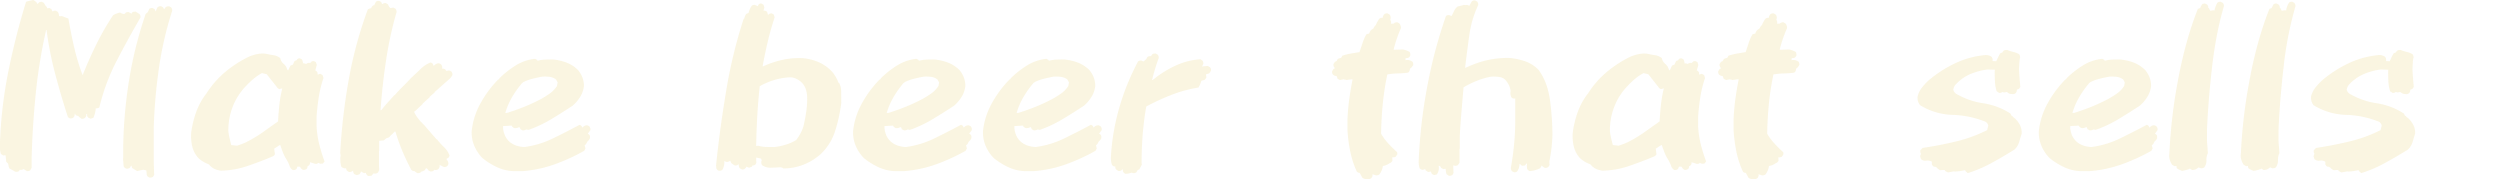<svg xmlns="http://www.w3.org/2000/svg" width="2257.355" height="161.782" viewBox="0 0 2257.355 161.782">
  <g id="グループ_418" data-name="グループ 418" transform="translate(-5462.645 -11752.684)">
    <rect id="長方形_373" data-name="長方形 373" width="2257" height="161" transform="translate(5463 11753)" fill="none"/>
    <path id="パス_1917" data-name="パス 1917" d="M142.631,3.018a4.5,4.5,0,0,1-2.414-2.012l-.4-4.426-2.615-.6a42.223,42.223,0,0,0-5.633,1.207l-4.627-2.816-.6-2.012h-.4l-1.006,1.811a4.5,4.5,0,0,1-3.219.8,4.5,4.5,0,0,1-2.414-2.012l-.6-7.242.2-.2V-26.152a422.309,422.309,0,0,1,5.532-60.15,356.421,356.421,0,0,1,14.786-58.541l1.811-1.408,1.408-3.018a3.848,3.848,0,0,1,3.018-.8l1.811,1.006.8,1.811h.4a8.848,8.848,0,0,1,1.609-3.621,3.848,3.848,0,0,1,3.018-.8l1.811,1.006.8,1.609h.4a4.332,4.332,0,0,1,2.213-2.414l2.012-.2,1.811,1.006a4.554,4.554,0,0,1,1.006,3.018,314.878,314.878,0,0,0-12.07,52.3,480.174,480.174,0,0,0-4.627,53.512v30.578L146.855.6,145.85,2.213A4.5,4.5,0,0,1,142.631,3.018ZM21.525-2.213Q18.91-3.822,16.094-5.23a14.959,14.959,0,0,1-1.006-4.225l-1.811-1.811-.6-5.834h-.6l-1.408.2L8.449-18.307a16.78,16.78,0,0,1-.8-5.331v-5.733a396.641,396.641,0,0,1,7.645-63.973,643.087,643.087,0,0,1,15.893-62.363,53.268,53.268,0,0,1,6.639-1.609l2.615,1.811.8,1.609h.4l1.811-1.609,2.012-.2,1.811,1.006,1.408,2.414,1.408,1.609v.8h.6l1.609-.2,1.811,1.006.8,2.012h.4a3.641,3.641,0,0,1,2.615-.6l1.811,1.006a6.19,6.19,0,0,1,1.207,3.822l1.006.2,1.609-.2q2.816,1.207,5.834,2.213,2.213,12.875,5.13,25.649a192.164,192.164,0,0,0,7.544,25.046h.4q5.633-14.082,12.271-27.561a231.565,231.565,0,0,1,15.088-26.152,27.268,27.268,0,0,1,6.236-2.414,7.338,7.338,0,0,0,3.822,1.408l1.811-1.609,2.012-.2,1.811,1.006.8.6a2.482,2.482,0,0,1,1.811-1.811l2.012-.2,3.42,2.213a4.554,4.554,0,0,1,1.006,3.018q-11.266,19.313-21.626,39.329A183.575,183.575,0,0,0,97.367-60.352a4.5,4.5,0,0,1-3.219.8,26.517,26.517,0,0,1-2.213,8.65l-2.615.8L87.107-51.3a3.848,3.848,0,0,1-.8-3.018h-.8A3.5,3.5,0,0,1,84.09-50.7a4.015,4.015,0,0,1-2.816.6L79.061-51.7l-.8-1.006a3.292,3.292,0,0,1-2.414-1.006l-.4-.8h-.4A3.779,3.779,0,0,1,74.031-51.3a3.83,3.83,0,0,1-3.42.8L69-51.5Q62.766-70.611,57.535-90.326a312.043,312.043,0,0,1-7.846-39.832h-.4a473.393,473.393,0,0,0-9.354,57.233q-2.917,28.868-3.722,57.837v9.254L35-3.621a3.848,3.848,0,0,1-3.018.8L29.975-4.023l-.8-.6-2.414.8-1.207-.2-.8,1.207A5.173,5.173,0,0,1,21.525-2.213Zm185.48-1.006a21.419,21.419,0,0,1-5.23-1.408,13.69,13.69,0,0,1-4.426-3.018l-1.006-1.207a36.972,36.972,0,0,1-4.929-2.313,25.17,25.17,0,0,1-4.526-3.319,23.5,23.5,0,0,1-5.633-10.461,41.107,41.107,0,0,1-1.006-12.271,88.278,88.278,0,0,1,4.526-18.91,59.507,59.507,0,0,1,9.354-16.9,83.346,83.346,0,0,1,16.9-19.312,103.574,103.574,0,0,1,21.525-13.881,42.061,42.061,0,0,1,7.142-2.213,24.777,24.777,0,0,1,7.745-.4q3.42.8,6.94,1.308a13.084,13.084,0,0,1,6.337,2.716,8.848,8.848,0,0,0,3.42,5.432l1.609,1.811,1.609,3.621h.6l2.012-4.225,2.213-.8,1.408-3.219,2.012-.8.4-.8a2.975,2.975,0,0,1,2.615-.8l1.811,1.006.8,2.615-.2.8a7.579,7.579,0,0,1,3.018.6,4.554,4.554,0,0,1,3.018-1.006l.6.2,1.609-1.609,1.811-.2,1.811,1.006.8,2.615L292.3-93.746a3.7,3.7,0,0,1,2.012,2.012l.2,1.811h.4a2.461,2.461,0,0,1,2.213-.6l1.811,1.006.8,2.615a102.79,102.79,0,0,0-4.225,17.1q-1.408,8.852-2.012,17.9v8.65a90.213,90.213,0,0,0,1.911,14.183,147.135,147.135,0,0,0,5.331,17.6l-1.609,1.811-2.213.2-1.811-.8a3.344,3.344,0,0,1-3.219.8q-2.213-.8-4.426-1.408a2.889,2.889,0,0,1-1.006,3.018l-1.207.8a2.633,2.633,0,0,1-1.207,2.615l-2.012.6a3.674,3.674,0,0,1-2.615-1.609L278.422-6.84h-2.414A3.292,3.292,0,0,1,275-4.426a4.408,4.408,0,0,1-3.018.6,6.421,6.421,0,0,1-2.816-3.621,32.585,32.585,0,0,0-3.42-6.84q-2.012-3.018-5.029-12.07h-.4l-5.029,3.219v.6l.6,4.426a3.7,3.7,0,0,1-2.012,2.012q-11.467,4.828-23.034,8.751A77.746,77.746,0,0,1,207.006-3.219Zm24.141-26.354a114.042,114.042,0,0,0,14.082-8.55q6.639-4.728,13.479-9.556.4-7.645,1.207-15.088a108.61,108.61,0,0,1,2.615-14.686h-.6l-1.811.6a3.477,3.477,0,0,1-2.414-1.811l-9.254-11.668a38.935,38.935,0,0,1-4.225-1.006A42.619,42.619,0,0,0,236.88-86.4a74.727,74.727,0,0,0-6.739,6.337,56.138,56.138,0,0,0-12.372,19.111,58.516,58.516,0,0,0-3.923,22.33,60.4,60.4,0,0,0,1.106,6.236q.7,3.018,1.509,6.035l5.23.6q2.414-.8,4.828-1.71A36.171,36.171,0,0,0,231.146-29.572ZM340.383,1.609A3.62,3.62,0,0,1,338.17-.6v-.6h-.6l-1.207.2-2.012-1.006-.8-.6A4.367,4.367,0,0,1,331.934.2L329.52.8,327.508-.2A4.266,4.266,0,0,1,326.5-3.018h-.4a4.364,4.364,0,0,1-3.42,1.006L320.668-3.42l-.6-2.012A4.4,4.4,0,0,1,315.84-6.84a23.751,23.751,0,0,1-.8-8.852l.2-1.006-.4-2.615A546.04,546.04,0,0,1,322.479-85.1a370.1,370.1,0,0,1,17.3-63.771,8.032,8.032,0,0,1,3.018-1.006,4.254,4.254,0,0,1,2.414-2.816h.4l1.408-3.018a3.848,3.848,0,0,1,3.018-.8l1.811,1.006.8,1.811h.4a3.848,3.848,0,0,1,3.018-.8l1.811,1.006,1.006,2.012,1.207,1.408h.6l2.213-.4,1.811,1.006a4.554,4.554,0,0,1,1.006,3.018,341.517,341.517,0,0,0-9.556,44.057q-3.319,22.33-4.929,44.66h.4v-.2h.4q2.615-3.42,5.633-6.739t6.035-6.739h.4q3.219-3.822,7.041-7.544t7.443-7.745q4.225-3.822,8.55-8.047a28.574,28.574,0,0,1,9.354-6.236l1.811,1.006.8,2.012h.4a5.716,5.716,0,0,1,4.627-2.213l1.811,1.006a4.554,4.554,0,0,1,1.006,3.018l-.2.8a4.067,4.067,0,0,1,3.219,1.006l.6,1.006h.6l2.213-.4,1.811,1.006a4.554,4.554,0,0,1,1.006,3.018A12.419,12.419,0,0,1,412.4-85.1L400.131-74.232v.4L395.5-69.807v.4l-6.236,5.633v.4l-6.639,6.236h-.4l-.2.6h-.4v.4A28.036,28.036,0,0,0,384.54-51.2a57.848,57.848,0,0,0,3.722,4.526h.4l1.006,1.609h.4L401.74-31.584h.4a69.543,69.543,0,0,0,6.438,7.142,19.3,19.3,0,0,1,5.029,7.745L412.6-14.887l-1.609.8v1.408h.4A4.338,4.338,0,0,1,412.4-8.852a3.62,3.62,0,0,1-2.213,2.213l-1.609.2-4.023-2.012a3.888,3.888,0,0,1-1.207,3.822,3.533,3.533,0,0,1-2.816.8l-.6-.2a3.664,3.664,0,0,1-4.023,1.408L394.3-3.621a3.008,3.008,0,0,0-2.012-1.811l-1.006,1.811a26.07,26.07,0,0,1-3.42,1.408l-.2.4a4.5,4.5,0,0,1-3.219.8l-2.213-1.408v-.4a3.523,3.523,0,0,1-3.219-1.207q-4.426-8.248-8.047-16.9a170.176,170.176,0,0,1-6.236-17.5l-.6-.2L361.3-35.607h-.4l-1.811,2.213a23.626,23.626,0,0,1-2.816,1.006l-2.012,1.811-4.225.4v9.053l-.2.2V-8.248l.2,4.627-1.207,2.213a4.5,4.5,0,0,1-3.219.8l-.6-.2L343,1.408ZM470.742-2.816a38.438,38.438,0,0,1-14.484-3.621,64.568,64.568,0,0,1-12.875-8.047l-.8-.8a35.771,35.771,0,0,1-6.84-10.763,31.1,31.1,0,0,1-2.213-12.774,66.081,66.081,0,0,1,7.946-25.146A98.667,98.667,0,0,1,457.465-85.5l.6-.2.8-1.207a85.083,85.083,0,0,1,14.686-11.467,40.812,40.812,0,0,1,17.3-5.834l1.811,1.006.2.6h.8a28.131,28.131,0,0,1,6.438-.905q3.42-.1,6.84-.1a46.735,46.735,0,0,1,12.271,2.816,29.464,29.464,0,0,1,10.461,6.84,23.863,23.863,0,0,1,3.923,6.739,21.492,21.492,0,0,1,1.308,7.544,23.427,23.427,0,0,1-3.219,9.556,36.525,36.525,0,0,1-6.84,8.147Q515.4-55.725,505.545-49.79a112.4,112.4,0,0,1-20.721,9.757l-2.012-.4a4.855,4.855,0,0,1-3.42.8l-1.811-1.006-.8-1.811h-.6a7.271,7.271,0,0,1-4.225.8l-1.811-1.207-.4-1.006H468.73l-6.84.4v2.012A22.228,22.228,0,0,0,463.7-34.7a16.759,16.759,0,0,0,4.426,5.733,18.8,18.8,0,0,0,6.035,3.219A28.068,28.068,0,0,0,481-24.543a84.249,84.249,0,0,0,26.052-7.846q12.372-6.035,24.04-12.271l1.609,1.006.6,1.408h.4a4.755,4.755,0,0,1,4.627-1.811l1.408.8a4.364,4.364,0,0,1,1.006,3.42l-1.609,2.213-.8,1.006a3.7,3.7,0,0,1,2.012,2.012v2.213l-1.006,1.609-1.408,1.408-1.006,2.012-1.408,1.408.8,2.615-1.207,2.213A173.387,173.387,0,0,1,508.462-8.952a111.5,111.5,0,0,1-28.667,6.136ZM496.291-68a80.616,80.616,0,0,0,7.846-4.929,24.674,24.674,0,0,0,6.438-6.739l.6-3.219L509.77-85.5a11.817,11.817,0,0,0-5.834-2.414,36.267,36.267,0,0,0-6.639-.2q-4.426.8-8.852,1.911A41.147,41.147,0,0,0,480-83.084l-.2.4h-.4a86.884,86.884,0,0,0-9.254,12.875A63.011,63.011,0,0,0,463.9-55.322h1.408q7.846-2.414,15.591-5.532A166.766,166.766,0,0,0,496.291-68ZM656.625-3.219a3.62,3.62,0,0,1-2.213-2.213l-.2-2.414q3.219-31.986,9.053-66.99a442.636,442.636,0,0,1,15.893-65.582l.6-.2a9.231,9.231,0,0,1,1.811-4.225l2.012-.8a19.64,19.64,0,0,1,2.816-6.437,3.848,3.848,0,0,1,3.018-.8l2.414,1.207.8-1.609a2.975,2.975,0,0,1,2.615-.8l1.811,1.006.8,2.615-.8,2.816a4.067,4.067,0,0,1,3.219,1.006l.8,2.615h.4a3.288,3.288,0,0,1,3.018-1.207l1.811,1.006.8,2.615q-3.621,10.863-6.236,21.928t-4.627,22.33h.4a85.762,85.762,0,0,1,17.1-5.834,70.023,70.023,0,0,1,18.508-1.609,45.254,45.254,0,0,1,14.585,3.621,36.909,36.909,0,0,1,12.372,8.852,32.615,32.615,0,0,1,3.219,4.728,39.554,39.554,0,0,1,2.414,5.13l.6.2a16.516,16.516,0,0,1,1.71,7.041q.1,3.822.1,10.863a139.31,139.31,0,0,1-5.935,26.555A48.916,48.916,0,0,1,748.158-17.7a52.235,52.235,0,0,1-15.49,9.254,49.307,49.307,0,0,1-17.7,3.219,4.364,4.364,0,0,0-3.42-1.006l-8.65.4a14.512,14.512,0,0,1-7.041-2.213,4.855,4.855,0,0,1-.8-3.42l.4-1.006-.6-1.609-4.426-1.006v3.018l.2,1.609-.8,1.609A4.266,4.266,0,0,1,687-7.846l-.4,1.006-2.615,1.006L681.57-6.84a4.332,4.332,0,0,1-2.213,2.414l-1.609.2-2.213-1.207a4.855,4.855,0,0,1-.8-3.42h-.4a4.067,4.067,0,0,1-3.219,1.006l-3.219-2.213-.8-2.012h-.4a4.554,4.554,0,0,1-3.018,1.006l-2.012-.8a14.852,14.852,0,0,1-1.811,8.047A5.173,5.173,0,0,1,656.625-3.219Zm69.807-27.561a39.377,39.377,0,0,0,6.639-12.271q4.225-18.105,3.219-28.969-1.006-7.846-5.733-11.668T721-87.51A60.907,60.907,0,0,0,706.817-85.1a64.426,64.426,0,0,0-13.177,5.633q-1.609,15.088-2.313,28.566t-.905,25.348h.4l1.408-.2a27.871,27.871,0,0,0,7.142,1.106q3.722.1,7.544.1a53.686,53.686,0,0,0,10.461-2.213A43,43,0,0,0,726.432-30.779ZM815.148-2.816a38.437,38.437,0,0,1-14.484-3.621,64.569,64.569,0,0,1-12.875-8.047l-.8-.8a35.772,35.772,0,0,1-6.84-10.763,31.1,31.1,0,0,1-2.213-12.774,66.081,66.081,0,0,1,7.946-25.146A98.665,98.665,0,0,1,801.871-85.5l.6-.2.8-1.207a85.082,85.082,0,0,1,14.686-11.467,40.812,40.812,0,0,1,17.3-5.834l1.811,1.006.2.6h.8a28.131,28.131,0,0,1,6.438-.905q3.42-.1,6.84-.1a46.735,46.735,0,0,1,12.271,2.816,29.464,29.464,0,0,1,10.461,6.84,23.863,23.863,0,0,1,3.923,6.739,21.492,21.492,0,0,1,1.308,7.544,23.427,23.427,0,0,1-3.219,9.556,36.525,36.525,0,0,1-6.84,8.147q-9.455,6.236-19.312,12.171a112.4,112.4,0,0,1-20.721,9.757l-2.012-.4a4.855,4.855,0,0,1-3.42.8l-1.811-1.006-.8-1.811h-.6a7.271,7.271,0,0,1-4.225.8l-1.811-1.207-.4-1.006h-1.006l-6.84.4v2.012a22.229,22.229,0,0,0,1.811,6.739,16.759,16.759,0,0,0,4.426,5.733,18.8,18.8,0,0,0,6.035,3.219,28.068,28.068,0,0,0,6.84,1.207,84.249,84.249,0,0,0,26.052-7.846q12.372-6.035,24.04-12.271l1.609,1.006.6,1.408h.4a4.755,4.755,0,0,1,4.627-1.811l1.408.8a4.364,4.364,0,0,1,1.006,3.42l-1.609,2.213-.8,1.006a3.7,3.7,0,0,1,2.012,2.012v2.213l-1.006,1.609-1.408,1.408-1.006,2.012-1.408,1.408.8,2.615-1.207,2.213A173.387,173.387,0,0,1,852.868-8.952,111.5,111.5,0,0,1,824.2-2.816ZM840.7-68a80.609,80.609,0,0,0,7.846-4.929,24.674,24.674,0,0,0,6.438-6.739l.6-3.219L854.176-85.5a11.817,11.817,0,0,0-5.834-2.414,36.267,36.267,0,0,0-6.639-.2q-4.426.8-8.852,1.911a41.148,41.148,0,0,0-8.449,3.118l-.2.4h-.4a86.884,86.884,0,0,0-9.254,12.875,63.011,63.011,0,0,0-6.236,14.484h1.408q7.846-2.414,15.591-5.532A166.774,166.774,0,0,0,840.7-68Zm91.734,65.18a38.437,38.437,0,0,1-14.484-3.621,64.569,64.569,0,0,1-12.875-8.047l-.8-.8a35.772,35.772,0,0,1-6.84-10.763,31.1,31.1,0,0,1-2.213-12.774,66.081,66.081,0,0,1,7.946-25.146A98.665,98.665,0,0,1,919.154-85.5l.6-.2.8-1.207a85.082,85.082,0,0,1,14.686-11.467,40.812,40.812,0,0,1,17.3-5.834l1.811,1.006.2.6h.8a28.131,28.131,0,0,1,6.438-.905q3.42-.1,6.84-.1a46.735,46.735,0,0,1,12.271,2.816,29.464,29.464,0,0,1,10.461,6.84,23.863,23.863,0,0,1,3.923,6.739,21.492,21.492,0,0,1,1.308,7.544,23.427,23.427,0,0,1-3.219,9.556,36.525,36.525,0,0,1-6.84,8.147q-9.455,6.236-19.312,12.171a112.4,112.4,0,0,1-20.721,9.757l-2.012-.4a4.855,4.855,0,0,1-3.42.8l-1.811-1.006-.8-1.811h-.6a7.271,7.271,0,0,1-4.225.8l-1.811-1.207-.4-1.006H930.42l-6.84.4v2.012a22.229,22.229,0,0,0,1.811,6.739,16.759,16.759,0,0,0,4.426,5.733,18.8,18.8,0,0,0,6.035,3.219,28.068,28.068,0,0,0,6.84,1.207,84.249,84.249,0,0,0,26.052-7.846q12.372-6.035,24.04-12.271l1.609,1.006.6,1.408h.4a4.755,4.755,0,0,1,4.627-1.811l1.408.8a4.364,4.364,0,0,1,1.006,3.42l-1.609,2.213-.8,1.006a3.7,3.7,0,0,1,2.012,2.012v2.213l-1.006,1.609-1.408,1.408-1.006,2.012-1.408,1.408.8,2.615-1.207,2.213A173.387,173.387,0,0,1,970.151-8.952a111.5,111.5,0,0,1-28.667,6.136ZM957.98-68a80.609,80.609,0,0,0,7.846-4.929,24.674,24.674,0,0,0,6.438-6.739l.6-3.219L971.459-85.5a11.817,11.817,0,0,0-5.834-2.414,36.267,36.267,0,0,0-6.639-.2q-4.426.8-8.852,1.911a41.148,41.148,0,0,0-8.449,3.118l-.2.4h-.4a86.884,86.884,0,0,0-9.254,12.875,63.011,63.011,0,0,0-6.236,14.484H927q7.846-2.414,15.591-5.532A166.774,166.774,0,0,0,957.98-68ZM1023.965-.4a3.627,3.627,0,0,1-2.414-2.414V-4.426h-.4a3.724,3.724,0,0,1-3.822,1.408l-2.012-1.408a3.641,3.641,0,0,1-.6-2.615,3.159,3.159,0,0,1-3.018-1.408,20.89,20.89,0,0,1-1.006-6.639,199.7,199.7,0,0,1,7.544-44.761,213.88,213.88,0,0,1,17-41.944,3.848,3.848,0,0,1,3.018-.8l2.012.8,2.414-2.213,1.006-1.811a4.855,4.855,0,0,1,3.42-.8,3.045,3.045,0,0,1,2.012-2.213l2.012-.2,1.811,1.006a4.555,4.555,0,0,1,1.006,3.018q-1.811,4.828-3.319,9.857T1047.9-85.1h.6a94.475,94.475,0,0,1,20.218-12.774,63.6,63.6,0,0,1,22.833-5.935l1.811,1.207a3.848,3.848,0,0,1,.8,3.018l-.8,1.609-.4.6h1.006l4.225-.4,2.012,1.207a3.525,3.525,0,0,1,.8,3.219l-1.408,2.213-3.018,1.006v.4l.4,2.414-1.408,2.012-3.219,1.006a20.111,20.111,0,0,1-2.615,6.035,118.909,118.909,0,0,0-24.141,6.538,207.327,207.327,0,0,0-22.934,10.562q-2.213,12.473-3.219,25.146t-1.006,25.549l.2,1.811-2.213,4.225-1.609.8-1.006,1.811a4.5,4.5,0,0,1-3.219.8l-1.408-.4A13.463,13.463,0,0,1,1023.965-.4Zm218.473,4.828a6.9,6.9,0,0,1-4.627-1.207L1235.4-1.207a3.244,3.244,0,0,1-2.615-1.207,80.673,80.673,0,0,1-5.935-18.105,140.794,140.794,0,0,1-2.515-19.312v-9.857q.4-9.053,1.609-18t3.018-18h-1.207l-4.225.6-2.615-.6-3.42.6L1215.48-86.1l-1.006-2.615a4.554,4.554,0,0,1-3.018-1.006,4.066,4.066,0,0,1-1.006-3.219l1.207-2.012,1.207-.6v-.4a4.041,4.041,0,0,1-1.207-3.42l1.207-2.012,1.609-.8,1.207-2.012,3.018-1.006,1.006-1.811a53.981,53.981,0,0,1,7.544-1.911q3.923-.7,7.946-1.308,1.408-4.023,2.716-8.147a39.878,39.878,0,0,1,3.521-7.946l2.615-.8a6.481,6.481,0,0,1,1.811-3.219l1.811-1.207,1.408-2.414.8-.6a27.778,27.778,0,0,1,3.219-5.834,3.848,3.848,0,0,1,3.018-.8,5.835,5.835,0,0,1,1.408-3.219,3.848,3.848,0,0,1,3.018-.8l1.811,1.006a4.555,4.555,0,0,1,1.006,3.018l-.4,1.811a4.058,4.058,0,0,1,.8,2.615l-.2.8h2.414a4.042,4.042,0,0,1,3.42-1.207l1.811,1.006a6.684,6.684,0,0,1,1.408,4.225q-2.012,4.627-3.722,9.556t-2.917,9.958h1.609l6.84-.2a19.213,19.213,0,0,1,6.035,2.213,5.173,5.173,0,0,1,.6,3.219,3.62,3.62,0,0,1-2.213,2.213l-2.012.2-.2,1.811a8.055,8.055,0,0,1,6.438,1.408,4.407,4.407,0,0,1,.6,3.018l-1.207,1.811-1.811,1.609a3.693,3.693,0,0,1-1.609,3.42,86.5,86.5,0,0,1-9.354.7,62.243,62.243,0,0,0-9.354.905,241.656,241.656,0,0,0-4.124,26.655q-1.308,13.378-1.509,26.856a47.049,47.049,0,0,0,6.538,8.852q3.923,4.225,7.946,7.846l.2,1.811-1.408,2.213a5.174,5.174,0,0,1-3.219.6v.6l.2,2.213a3.627,3.627,0,0,1-2.414,2.414,15.117,15.117,0,0,1-6.236,2.615A16.149,16.149,0,0,1,1253.1.2a4.5,4.5,0,0,1-3.219.8L1246.863,0a3.724,3.724,0,0,1-1.408,3.822A4.408,4.408,0,0,1,1242.438,4.426Zm73.428-3.018L1313.854,0a14.028,14.028,0,0,1-.8-4.828h-.6l-1.609.2-1.811-1.006-1.207-1.811-1.207-.2A9.746,9.746,0,0,1,1305,.2l-2.414.6L1300.576-.2l-1.006-2.213h-.4l-2.012.4-2.213-1.408-.4-1.207h-.4a3.641,3.641,0,0,1-2.615.6l-2.012-1.207a20.875,20.875,0,0,1-.8-8.248,456.514,456.514,0,0,1,7.443-64.476,431.974,431.974,0,0,1,17.1-64.878,3.848,3.848,0,0,1,3.018-.8l2.012.8q1.207-2.213,2.313-4.627a10.132,10.132,0,0,1,3.319-4.023q2.816-.6,5.633-1.408l1.207.2,1.609-.2,2.012.8,2.213-4.023a3.848,3.848,0,0,1,3.018-.8l1.811,1.006a4.555,4.555,0,0,1,1.006,3.018,94.7,94.7,0,0,0-8.147,27.762q-2.112,15.088-3.722,28.969h.6a96.026,96.026,0,0,1,18.105-6.538,86.475,86.475,0,0,1,20.922-2.313,59.249,59.249,0,0,1,14.484,3.018,30.594,30.594,0,0,1,12.271,7.846q8.248,11.266,10.36,28.164a247.312,247.312,0,0,1,2.112,30.377q-.2,6.236-.905,12.271t-1.911,11.869l.2,3.219-1.006,1.609a3.83,3.83,0,0,1-3.42.8,8,8,0,0,1-2.615-2.012l-1.408,2.414a25.485,25.485,0,0,1-9.455,2.615,4.333,4.333,0,0,1-2.414-2.213l-.2-3.018.2-1.609h-.4l-1.609,1.811-2.615.2-1.811-1.609h-.4a11.275,11.275,0,0,1-2.213,6.84,4.015,4.015,0,0,1-2.816.6L1372.8-2.816a4.147,4.147,0,0,1-.8-3.621q1.811-10.461,2.816-20.922t1.006-21.324V-68.4a3.638,3.638,0,0,1-3.621-1.207l-.8-2.615.2-3.219a16.329,16.329,0,0,0-1.811-5.633,20.684,20.684,0,0,0-3.621-4.828,10.782,10.782,0,0,0-5.633-2.012,35.805,35.805,0,0,0-6.437-.2,65.825,65.825,0,0,0-12.875,3.722,91.5,91.5,0,0,0-12.07,5.935q-.8,9.254-1.911,22.33T1325.723-33.6v10.662l-.2.2v12.271l-1.408,2.213a4.408,4.408,0,0,1-3.018.6l-1.207-.4v2.615l.2,4.426L1319.084.6A4.5,4.5,0,0,1,1315.865,1.408Zm138.607-4.627a21.42,21.42,0,0,1-5.23-1.408,13.69,13.69,0,0,1-4.426-3.018l-1.006-1.207a36.972,36.972,0,0,1-4.929-2.313,25.167,25.167,0,0,1-4.526-3.319,23.5,23.5,0,0,1-5.633-10.461,41.107,41.107,0,0,1-1.006-12.271,88.278,88.278,0,0,1,4.526-18.91,59.507,59.507,0,0,1,9.354-16.9,83.344,83.344,0,0,1,16.9-19.312,103.574,103.574,0,0,1,21.525-13.881,42.061,42.061,0,0,1,7.142-2.213,24.777,24.777,0,0,1,7.745-.4q3.42.8,6.94,1.308a13.084,13.084,0,0,1,6.337,2.716,8.849,8.849,0,0,0,3.42,5.432l1.609,1.811,1.609,3.621h.6l2.012-4.225,2.213-.8,1.408-3.219,2.012-.8.4-.8a2.975,2.975,0,0,1,2.615-.8l1.811,1.006.8,2.615-.2.8a7.579,7.579,0,0,1,3.018.6,4.554,4.554,0,0,1,3.018-1.006l.6.2,1.609-1.609,1.811-.2,1.811,1.006.8,2.615-1.408,4.828a3.7,3.7,0,0,1,2.012,2.012l.2,1.811h.4a2.461,2.461,0,0,1,2.213-.6l1.811,1.006.8,2.615a102.8,102.8,0,0,0-4.225,17.1q-1.408,8.852-2.012,17.9v8.65a90.209,90.209,0,0,0,1.911,14.183,147.13,147.13,0,0,0,5.331,17.6l-1.609,1.811-2.213.2-1.811-.8a3.344,3.344,0,0,1-3.219.8q-2.213-.8-4.426-1.408a2.889,2.889,0,0,1-1.006,3.018l-1.207.8a2.633,2.633,0,0,1-1.207,2.615l-2.012.6a3.674,3.674,0,0,1-2.615-1.609l-1.006-1.408h-2.414a3.292,3.292,0,0,1-1.006,2.414,4.408,4.408,0,0,1-3.018.6,6.421,6.421,0,0,1-2.816-3.621,32.585,32.585,0,0,0-3.42-6.84q-2.012-3.018-5.029-12.07h-.4l-5.029,3.219v.6l.6,4.426a3.7,3.7,0,0,1-2.012,2.012q-11.467,4.828-23.034,8.751A77.746,77.746,0,0,1,1454.473-3.219Zm24.141-26.354a114.039,114.039,0,0,0,14.082-8.55q6.639-4.728,13.479-9.556.4-7.645,1.207-15.088A108.615,108.615,0,0,1,1510-77.451h-.6l-1.811.6a3.477,3.477,0,0,1-2.414-1.811l-9.254-11.668a38.94,38.94,0,0,1-4.225-1.006,42.619,42.619,0,0,0-7.343,4.929,74.727,74.727,0,0,0-6.739,6.337,56.14,56.14,0,0,0-12.372,19.111,58.515,58.515,0,0,0-3.923,22.33,60.4,60.4,0,0,0,1.106,6.236q.7,3.018,1.509,6.035l5.23.6q2.414-.8,4.828-1.71A36.168,36.168,0,0,0,1478.613-29.572Zm112.455,34a6.9,6.9,0,0,1-4.627-1.207l-2.414-4.426a3.244,3.244,0,0,1-2.615-1.207,80.673,80.673,0,0,1-5.935-18.105,140.794,140.794,0,0,1-2.515-19.312v-9.857q.4-9.053,1.609-18t3.018-18h-1.207l-4.225.6-2.615-.6-3.42.6-2.012-1.006-1.006-2.615a4.554,4.554,0,0,1-3.018-1.006,4.066,4.066,0,0,1-1.006-3.219l1.207-2.012,1.207-.6v-.4a4.041,4.041,0,0,1-1.207-3.42l1.207-2.012,1.609-.8,1.207-2.012,3.018-1.006,1.006-1.811a53.981,53.981,0,0,1,7.544-1.911q3.923-.7,7.946-1.308,1.408-4.023,2.716-8.147a39.878,39.878,0,0,1,3.521-7.946l2.615-.8a6.481,6.481,0,0,1,1.811-3.219l1.811-1.207,1.408-2.414.8-.6a27.778,27.778,0,0,1,3.219-5.834,3.848,3.848,0,0,1,3.018-.8,5.835,5.835,0,0,1,1.408-3.219,3.848,3.848,0,0,1,3.018-.8l1.811,1.006a4.555,4.555,0,0,1,1.006,3.018l-.4,1.811a4.058,4.058,0,0,1,.8,2.615l-.2.8h2.414a4.042,4.042,0,0,1,3.42-1.207l1.811,1.006a6.684,6.684,0,0,1,1.408,4.225q-2.012,4.627-3.722,9.556t-2.917,9.958h1.609l6.84-.2a19.213,19.213,0,0,1,6.035,2.213,5.173,5.173,0,0,1,.6,3.219,3.62,3.62,0,0,1-2.213,2.213l-2.012.2-.2,1.811a8.055,8.055,0,0,1,6.438,1.408,4.407,4.407,0,0,1,.6,3.018l-1.207,1.811-1.811,1.609a3.693,3.693,0,0,1-1.609,3.42,86.5,86.5,0,0,1-9.354.7,62.243,62.243,0,0,0-9.354.905,241.656,241.656,0,0,0-4.124,26.655q-1.308,13.378-1.509,26.856a47.049,47.049,0,0,0,6.538,8.852q3.923,4.225,7.946,7.846l.2,1.811-1.408,2.213a5.174,5.174,0,0,1-3.219.6v.6l.2,2.213a3.627,3.627,0,0,1-2.414,2.414,15.117,15.117,0,0,1-6.236,2.615A16.149,16.149,0,0,1,1601.73.2a4.5,4.5,0,0,1-3.219.8L1595.494,0a3.724,3.724,0,0,1-1.408,3.822A4.408,4.408,0,0,1,1591.068,4.426Zm193.326-5.432-2.213-2.012v-.6h-.6a46.948,46.948,0,0,1-8.852,1.207l-.8-.2-5.432,1.006-2.213-1.207-.8-1.006h-1.408l-2.615.2-2.213-1.408a3.589,3.589,0,0,0-3.42-1.811,3.664,3.664,0,0,1-1.811-2.213v-2.213a7.179,7.179,0,0,0-5.029-1.006,5.675,5.675,0,0,1-4.828-1.408l-.8-2.615.8-2.213a4.407,4.407,0,0,1-.6-3.018l2.012-2.213q14.887-2.213,29.773-5.733a131.158,131.158,0,0,0,28.566-10.36l1.006-4.023a5.677,5.677,0,0,0-2.213-3.42,86.138,86.138,0,0,0-30.075-6.337,58.744,58.744,0,0,1-29.271-8.751,10.51,10.51,0,0,1-2.213-7.846,20.111,20.111,0,0,1,3.621-7.645,55.15,55.15,0,0,1,6.035-6.639,108.778,108.778,0,0,1,24.241-15.691,79.6,79.6,0,0,1,27.661-7.443,8.653,8.653,0,0,1,5.23,1.609,4.555,4.555,0,0,1,1.006,3.018l-.2.8,3.42.2q1.609-3.621,3.42-7.041l2.213-1.006a3.7,3.7,0,0,1,2.012-2.012l2.213-.2a25.846,25.846,0,0,0,5.432,1.811,17.646,17.646,0,0,1,5.23,2.012,4.555,4.555,0,0,1,1.006,3.018,24.91,24.91,0,0,0-.7,5.13q-.1,2.716-.3,5.331.2,4.023.5,8.047t.7,8.047l-1.207,1.811-2.012.8a3.5,3.5,0,0,1-1.006,3.018,3.83,3.83,0,0,1-3.42.8,6.02,6.02,0,0,1-4.426-1.811l-2.615.4-1.609-.4a3.534,3.534,0,0,1-2.816.8l-2.213-1.408a32.545,32.545,0,0,1-1.609-8.952q-.2-4.728-.2-9.556l.2-1.006-6.84-.2a58.337,58.337,0,0,0-15.088,4.023,38.925,38.925,0,0,0-13.076,9.053,8.886,8.886,0,0,0-2.615,5.23,6.385,6.385,0,0,0,2.615,3.621,68.205,68.205,0,0,0,24.442,8.55,62.331,62.331,0,0,1,24.644,9.354l.8,1.811,1.207.6v.4l1.811,1.408a21.937,21.937,0,0,1,4.728,6.236,15.191,15.191,0,0,1,1.509,7.645q-1.207,3.822-2.313,7.645a15.047,15.047,0,0,1-4.325,6.84q-10.059,6.236-20.52,11.97A115.953,115.953,0,0,1,1784.395-1.006Zm101.391-1.811A38.438,38.438,0,0,1,1871.3-6.437a64.567,64.567,0,0,1-12.875-8.047l-.8-.8a35.77,35.77,0,0,1-6.84-10.763,31.1,31.1,0,0,1-2.213-12.774,66.081,66.081,0,0,1,7.946-25.146A98.669,98.669,0,0,1,1872.508-85.5l.6-.2.8-1.207A85.084,85.084,0,0,1,1888.6-98.373a40.812,40.812,0,0,1,17.3-5.834l1.811,1.006.2.6h.8a28.131,28.131,0,0,1,6.438-.905q3.42-.1,6.84-.1a46.735,46.735,0,0,1,12.271,2.816,29.464,29.464,0,0,1,10.461,6.84,23.86,23.86,0,0,1,3.923,6.739,21.494,21.494,0,0,1,1.308,7.544,23.426,23.426,0,0,1-3.219,9.556,36.527,36.527,0,0,1-6.84,8.147q-9.455,6.236-19.312,12.171a112.4,112.4,0,0,1-20.721,9.757l-2.012-.4a4.855,4.855,0,0,1-3.42.8l-1.811-1.006-.8-1.811h-.6a7.271,7.271,0,0,1-4.225.8l-1.811-1.207-.4-1.006h-1.006l-6.84.4v2.012a22.226,22.226,0,0,0,1.811,6.739,16.759,16.759,0,0,0,4.426,5.733,18.8,18.8,0,0,0,6.035,3.219,28.069,28.069,0,0,0,6.84,1.207,84.25,84.25,0,0,0,26.052-7.846q12.372-6.035,24.04-12.271l1.609,1.006.6,1.408h.4a4.756,4.756,0,0,1,4.627-1.811l1.408.8a4.364,4.364,0,0,1,1.006,3.42l-1.609,2.213-.8,1.006a3.7,3.7,0,0,1,2.012,2.012v2.213l-1.006,1.609-1.408,1.408-1.006,2.012-1.408,1.408.8,2.615-1.207,2.213A173.387,173.387,0,0,1,1923.5-8.952a111.5,111.5,0,0,1-28.667,6.136ZM1911.334-68a80.624,80.624,0,0,0,7.846-4.929,24.674,24.674,0,0,0,6.438-6.739l.6-3.219-1.408-2.615a11.817,11.817,0,0,0-5.834-2.414,36.267,36.267,0,0,0-6.639-.2q-4.426.8-8.852,1.911a41.146,41.146,0,0,0-8.449,3.118l-.2.4h-.4a86.884,86.884,0,0,0-9.254,12.875,63.011,63.011,0,0,0-6.236,14.484h1.408q7.846-2.414,15.591-5.532A166.759,166.759,0,0,0,1911.334-68Zm66.588,64.979a24.4,24.4,0,0,1-4.225-2.012,2.7,2.7,0,0,1-.8-2.414h-.6l-1.207.2-2.213-1.408a17.951,17.951,0,0,1-2.112-4.627,13.112,13.112,0,0,1-.3-5.432A467.131,467.131,0,0,1,1974.3-85.1q6.639-35.809,17.9-64.174l2.012-.8,1.609-3.219a3.848,3.848,0,0,1,3.018-.8l1.811,1.006a4.555,4.555,0,0,1,1.006,3.018l.6.2,1.006,2.213h.6l2.213-.4,1.207.2a18.624,18.624,0,0,1,2.615-7.041,3.848,3.848,0,0,1,3.018-.8l1.811,1.006a4.555,4.555,0,0,1,1.006,3.018q-7.242,24.342-10.763,55.322t-4.526,56.328v10.461l.8,10.461a14.527,14.527,0,0,0-1.308,6.639,9.678,9.678,0,0,1-2.112,6.438,5.174,5.174,0,0,1-3.219.6l-1.811-.8a7.948,7.948,0,0,1-5.834,2.414l-2.213-1.408v.4A36.545,36.545,0,0,1,1977.922-3.018Zm64.576,0a24.4,24.4,0,0,1-4.225-2.012,2.7,2.7,0,0,1-.8-2.414h-.6l-1.207.2-2.213-1.408a17.951,17.951,0,0,1-2.112-4.627,13.112,13.112,0,0,1-.3-5.432,467.131,467.131,0,0,1,7.846-66.387q6.639-35.809,17.9-64.174l2.012-.8,1.609-3.219a3.848,3.848,0,0,1,3.018-.8l1.811,1.006a4.554,4.554,0,0,1,1.006,3.018l.6.2,1.006,2.213h.6l2.213-.4,1.207.2a18.626,18.626,0,0,1,2.615-7.041,3.848,3.848,0,0,1,3.018-.8l1.811,1.006a4.554,4.554,0,0,1,1.006,3.018,322.5,322.5,0,0,0-10.763,55.322q-3.52,30.98-4.526,56.328v10.461l.8,10.461a14.527,14.527,0,0,0-1.308,6.639,9.677,9.677,0,0,1-2.112,6.438,5.173,5.173,0,0,1-3.219.6l-1.811-.8a7.948,7.948,0,0,1-5.834,2.414l-2.213-1.408v.4A36.545,36.545,0,0,1,2042.5-3.018Zm97.166,2.012-2.213-2.012v-.6h-.6A46.947,46.947,0,0,1,2128-2.414l-.8-.2-5.432,1.006-2.213-1.207-.8-1.006h-1.408l-2.615.2-2.213-1.408a3.589,3.589,0,0,0-3.42-1.811,3.664,3.664,0,0,1-1.811-2.213v-2.213a7.179,7.179,0,0,0-5.029-1.006,5.675,5.675,0,0,1-4.828-1.408l-.8-2.615.8-2.213a4.409,4.409,0,0,1-.6-3.018l2.012-2.213q14.887-2.213,29.773-5.733a131.158,131.158,0,0,0,28.566-10.36l1.006-4.023a5.678,5.678,0,0,0-2.213-3.42,86.138,86.138,0,0,0-30.075-6.337,58.743,58.743,0,0,1-29.271-8.751,10.51,10.51,0,0,1-2.213-7.846,20.114,20.114,0,0,1,3.621-7.645,55.129,55.129,0,0,1,6.035-6.639,108.778,108.778,0,0,1,24.241-15.691,79.6,79.6,0,0,1,27.661-7.443,8.653,8.653,0,0,1,5.23,1.609A4.554,4.554,0,0,1,2162.2-103l-.2.8,3.42.2q1.609-3.621,3.42-7.041l2.213-1.006a3.7,3.7,0,0,1,2.012-2.012l2.213-.2a25.841,25.841,0,0,0,5.432,1.811,17.645,17.645,0,0,1,5.23,2.012,4.554,4.554,0,0,1,1.006,3.018,24.919,24.919,0,0,0-.7,5.13q-.1,2.716-.3,5.331.2,4.023.5,8.047t.7,8.047l-1.207,1.811-2.012.8a3.5,3.5,0,0,1-1.006,3.018,3.83,3.83,0,0,1-3.42.8,6.02,6.02,0,0,1-4.426-1.811l-2.615.4-1.609-.4a3.533,3.533,0,0,1-2.816.8l-2.213-1.408a32.545,32.545,0,0,1-1.609-8.952q-.2-4.728-.2-9.556l.2-1.006-6.84-.2a58.337,58.337,0,0,0-15.088,4.023,38.927,38.927,0,0,0-13.076,9.053,8.886,8.886,0,0,0-2.615,5.23,6.386,6.386,0,0,0,2.615,3.621,68.205,68.205,0,0,0,24.442,8.55,62.331,62.331,0,0,1,24.644,9.354l.8,1.811,1.207.6v.4l1.811,1.408a21.935,21.935,0,0,1,4.728,6.236,15.194,15.194,0,0,1,1.509,7.645q-1.207,3.822-2.313,7.645a15.047,15.047,0,0,1-4.325,6.84q-10.059,6.236-20.52,11.97A115.953,115.953,0,0,1,2139.664-1.006Z" transform="translate(5455 11910)" fill="#debb3b" opacity="0.15"/>
  </g>
</svg>
